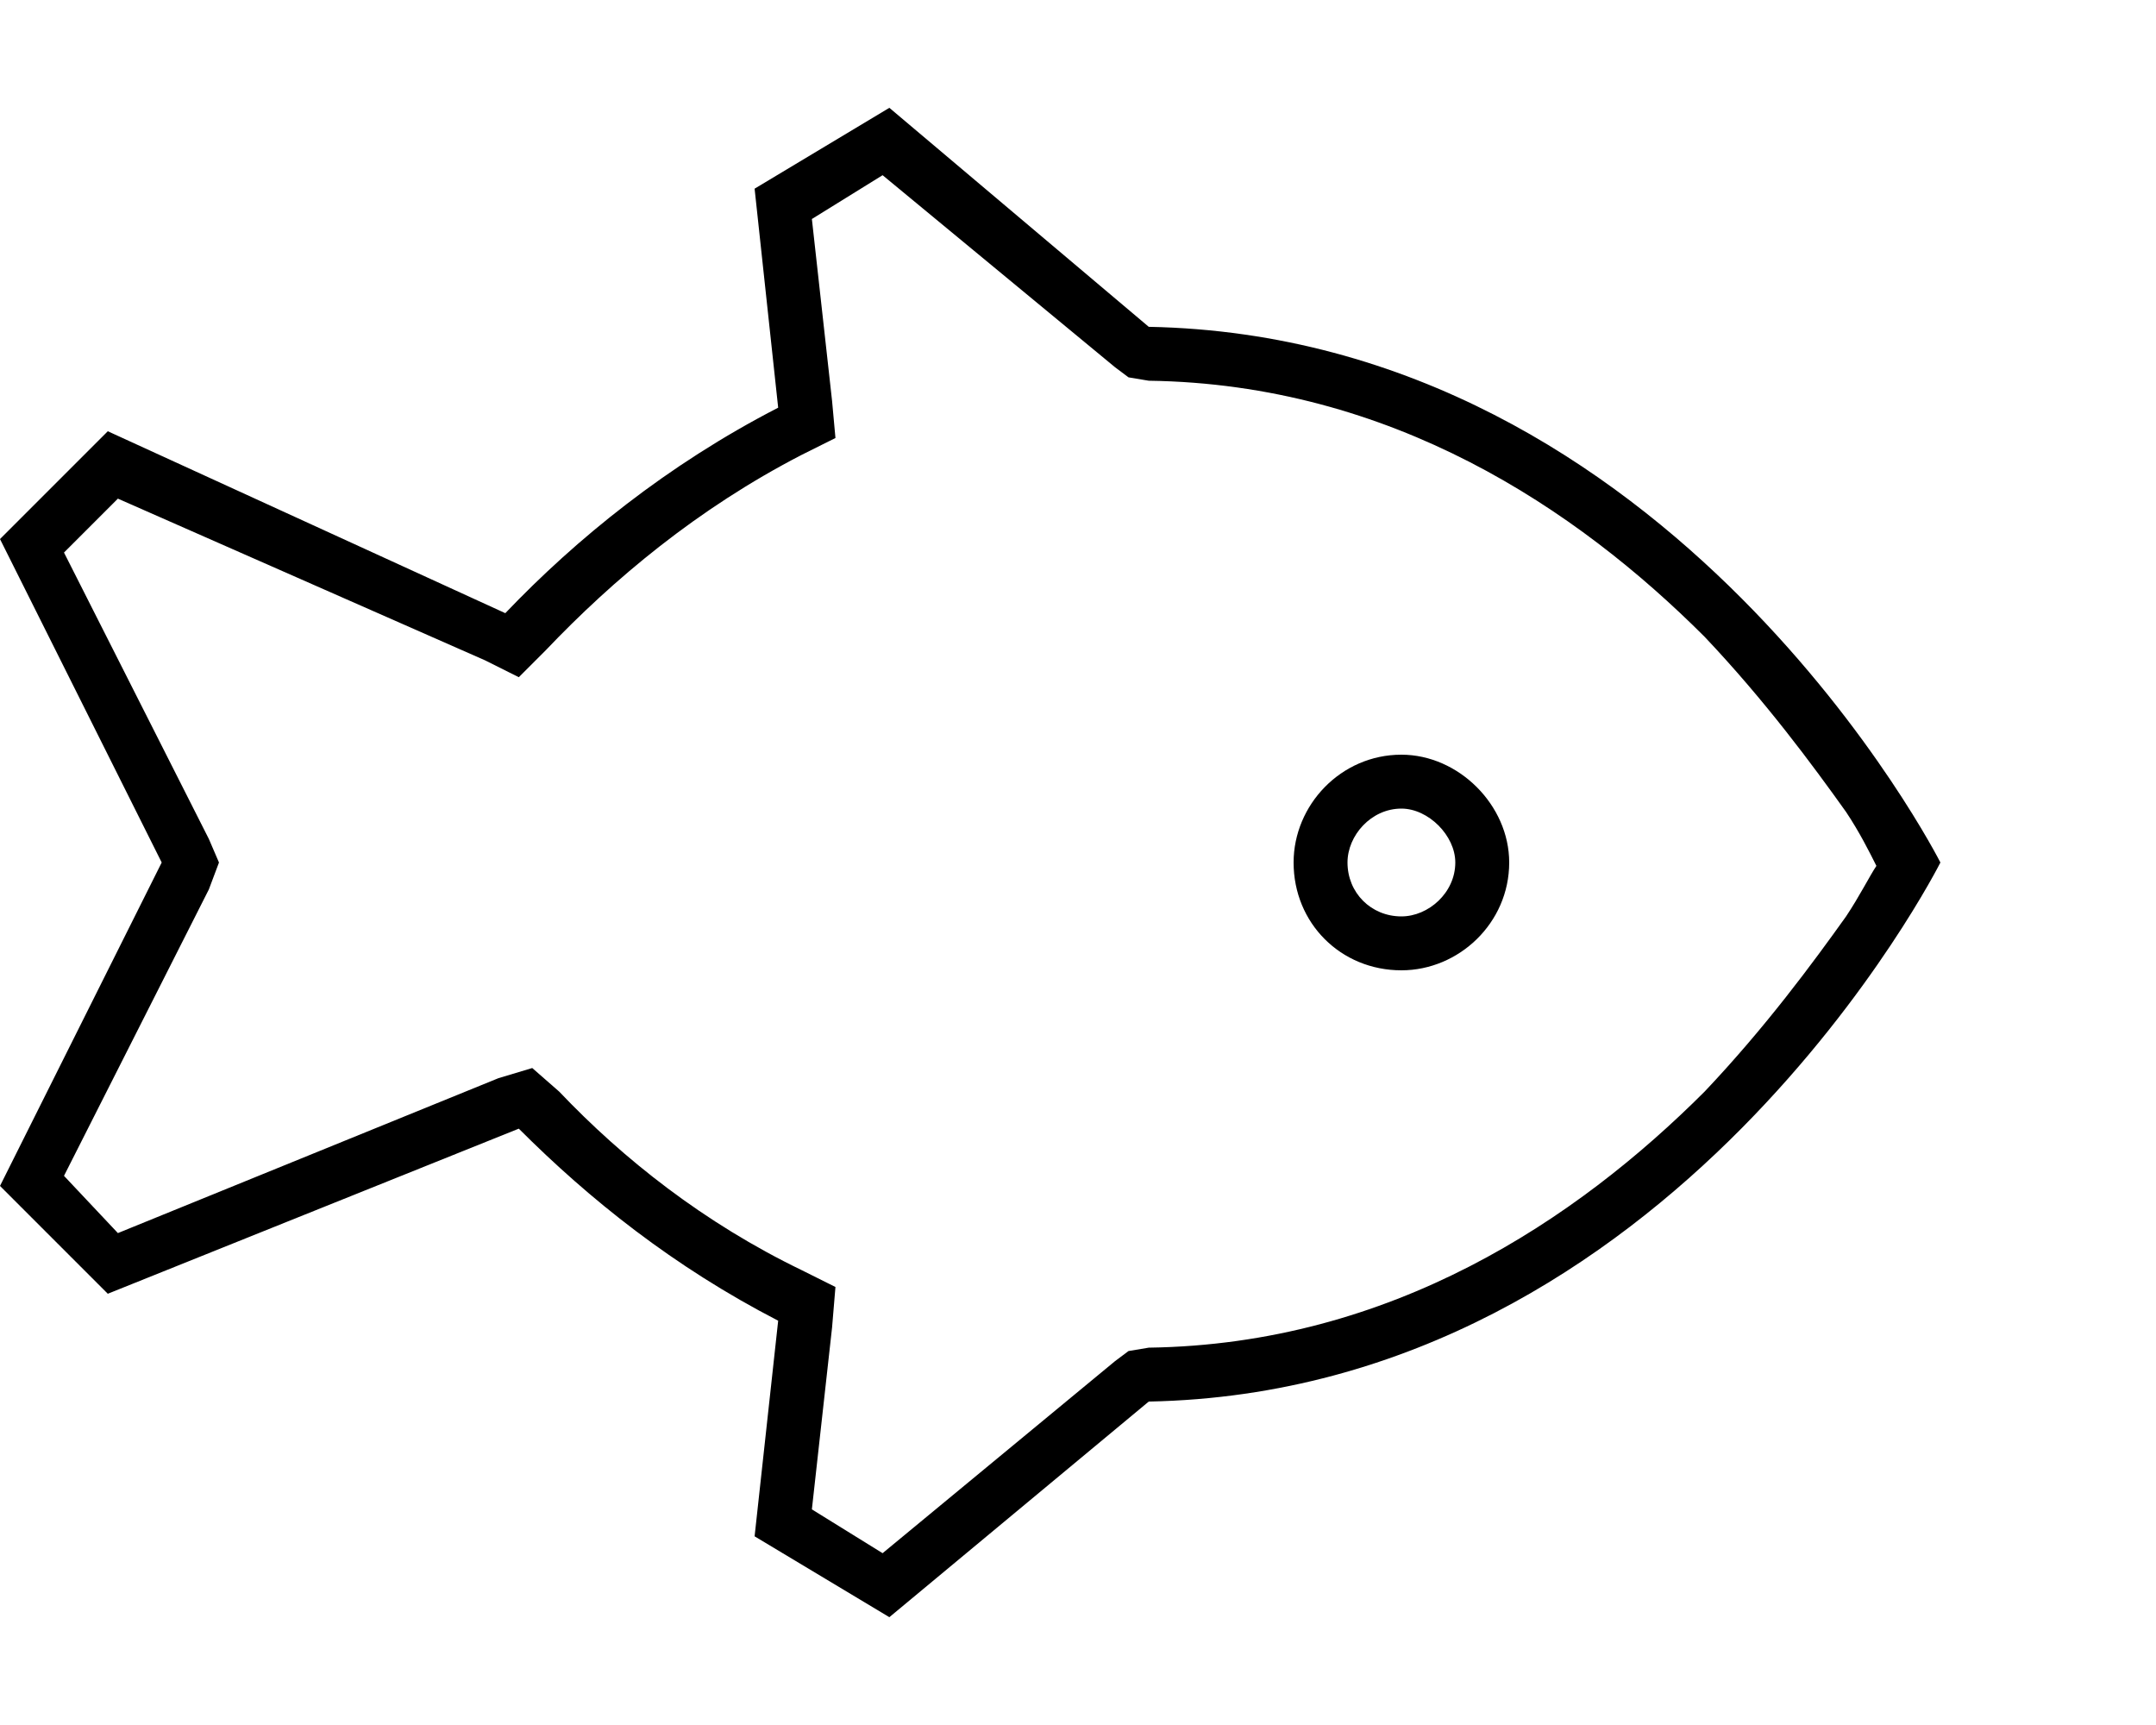 <svg width="60" height="48" viewBox="0 0 60 48" fill="none" xmlns="http://www.w3.org/2000/svg">
<path d="M24.75 3L31.969 9.094C46.594 9.375 54 24 54 24C54 24 46.594 38.719 31.969 39L24.75 45L21 42.75L21.656 36.75C18.75 35.25 16.406 33.375 14.438 31.406L3 36L0 33L4.5 24L0 15L3 12L14.062 17.062C16.031 15 18.562 12.938 21.656 11.344L21 5.25L24.75 3ZM51.375 22.594C50.438 21.281 49.125 19.5 47.438 17.719C43.875 14.156 38.719 10.688 31.969 10.594L31.406 10.5L31.031 10.219L24.562 4.875L22.594 6.094L23.156 11.156L23.25 12.188L22.312 12.656C19.406 14.156 17.062 16.125 15.188 18.094L14.438 18.844L13.5 18.375L3.281 13.875L1.781 15.375L5.812 23.344L6.094 24L5.812 24.75L1.781 32.719L3.281 34.312L13.875 30L14.812 29.719L15.562 30.375C17.344 32.25 19.594 34.031 22.312 35.344L23.25 35.812L23.156 36.938L22.594 42L24.562 43.219L31.031 37.875L31.406 37.594L31.969 37.5C38.719 37.406 43.875 33.938 47.438 30.375C49.125 28.594 50.438 26.812 51.375 25.5C51.75 24.938 52.031 24.375 52.219 24.094C52.031 23.719 51.75 23.156 51.375 22.594ZM39 21C40.594 21 42 22.406 42 24C42 25.688 40.594 27 39 27C37.312 27 36 25.688 36 24C36 22.406 37.312 21 39 21ZM40.5 24C40.5 23.25 39.75 22.5 39 22.5C38.156 22.5 37.5 23.25 37.5 24C37.5 24.844 38.156 25.5 39 25.5C39.75 25.5 40.5 24.844 40.5 24Z" fill="black"/>
</svg>
